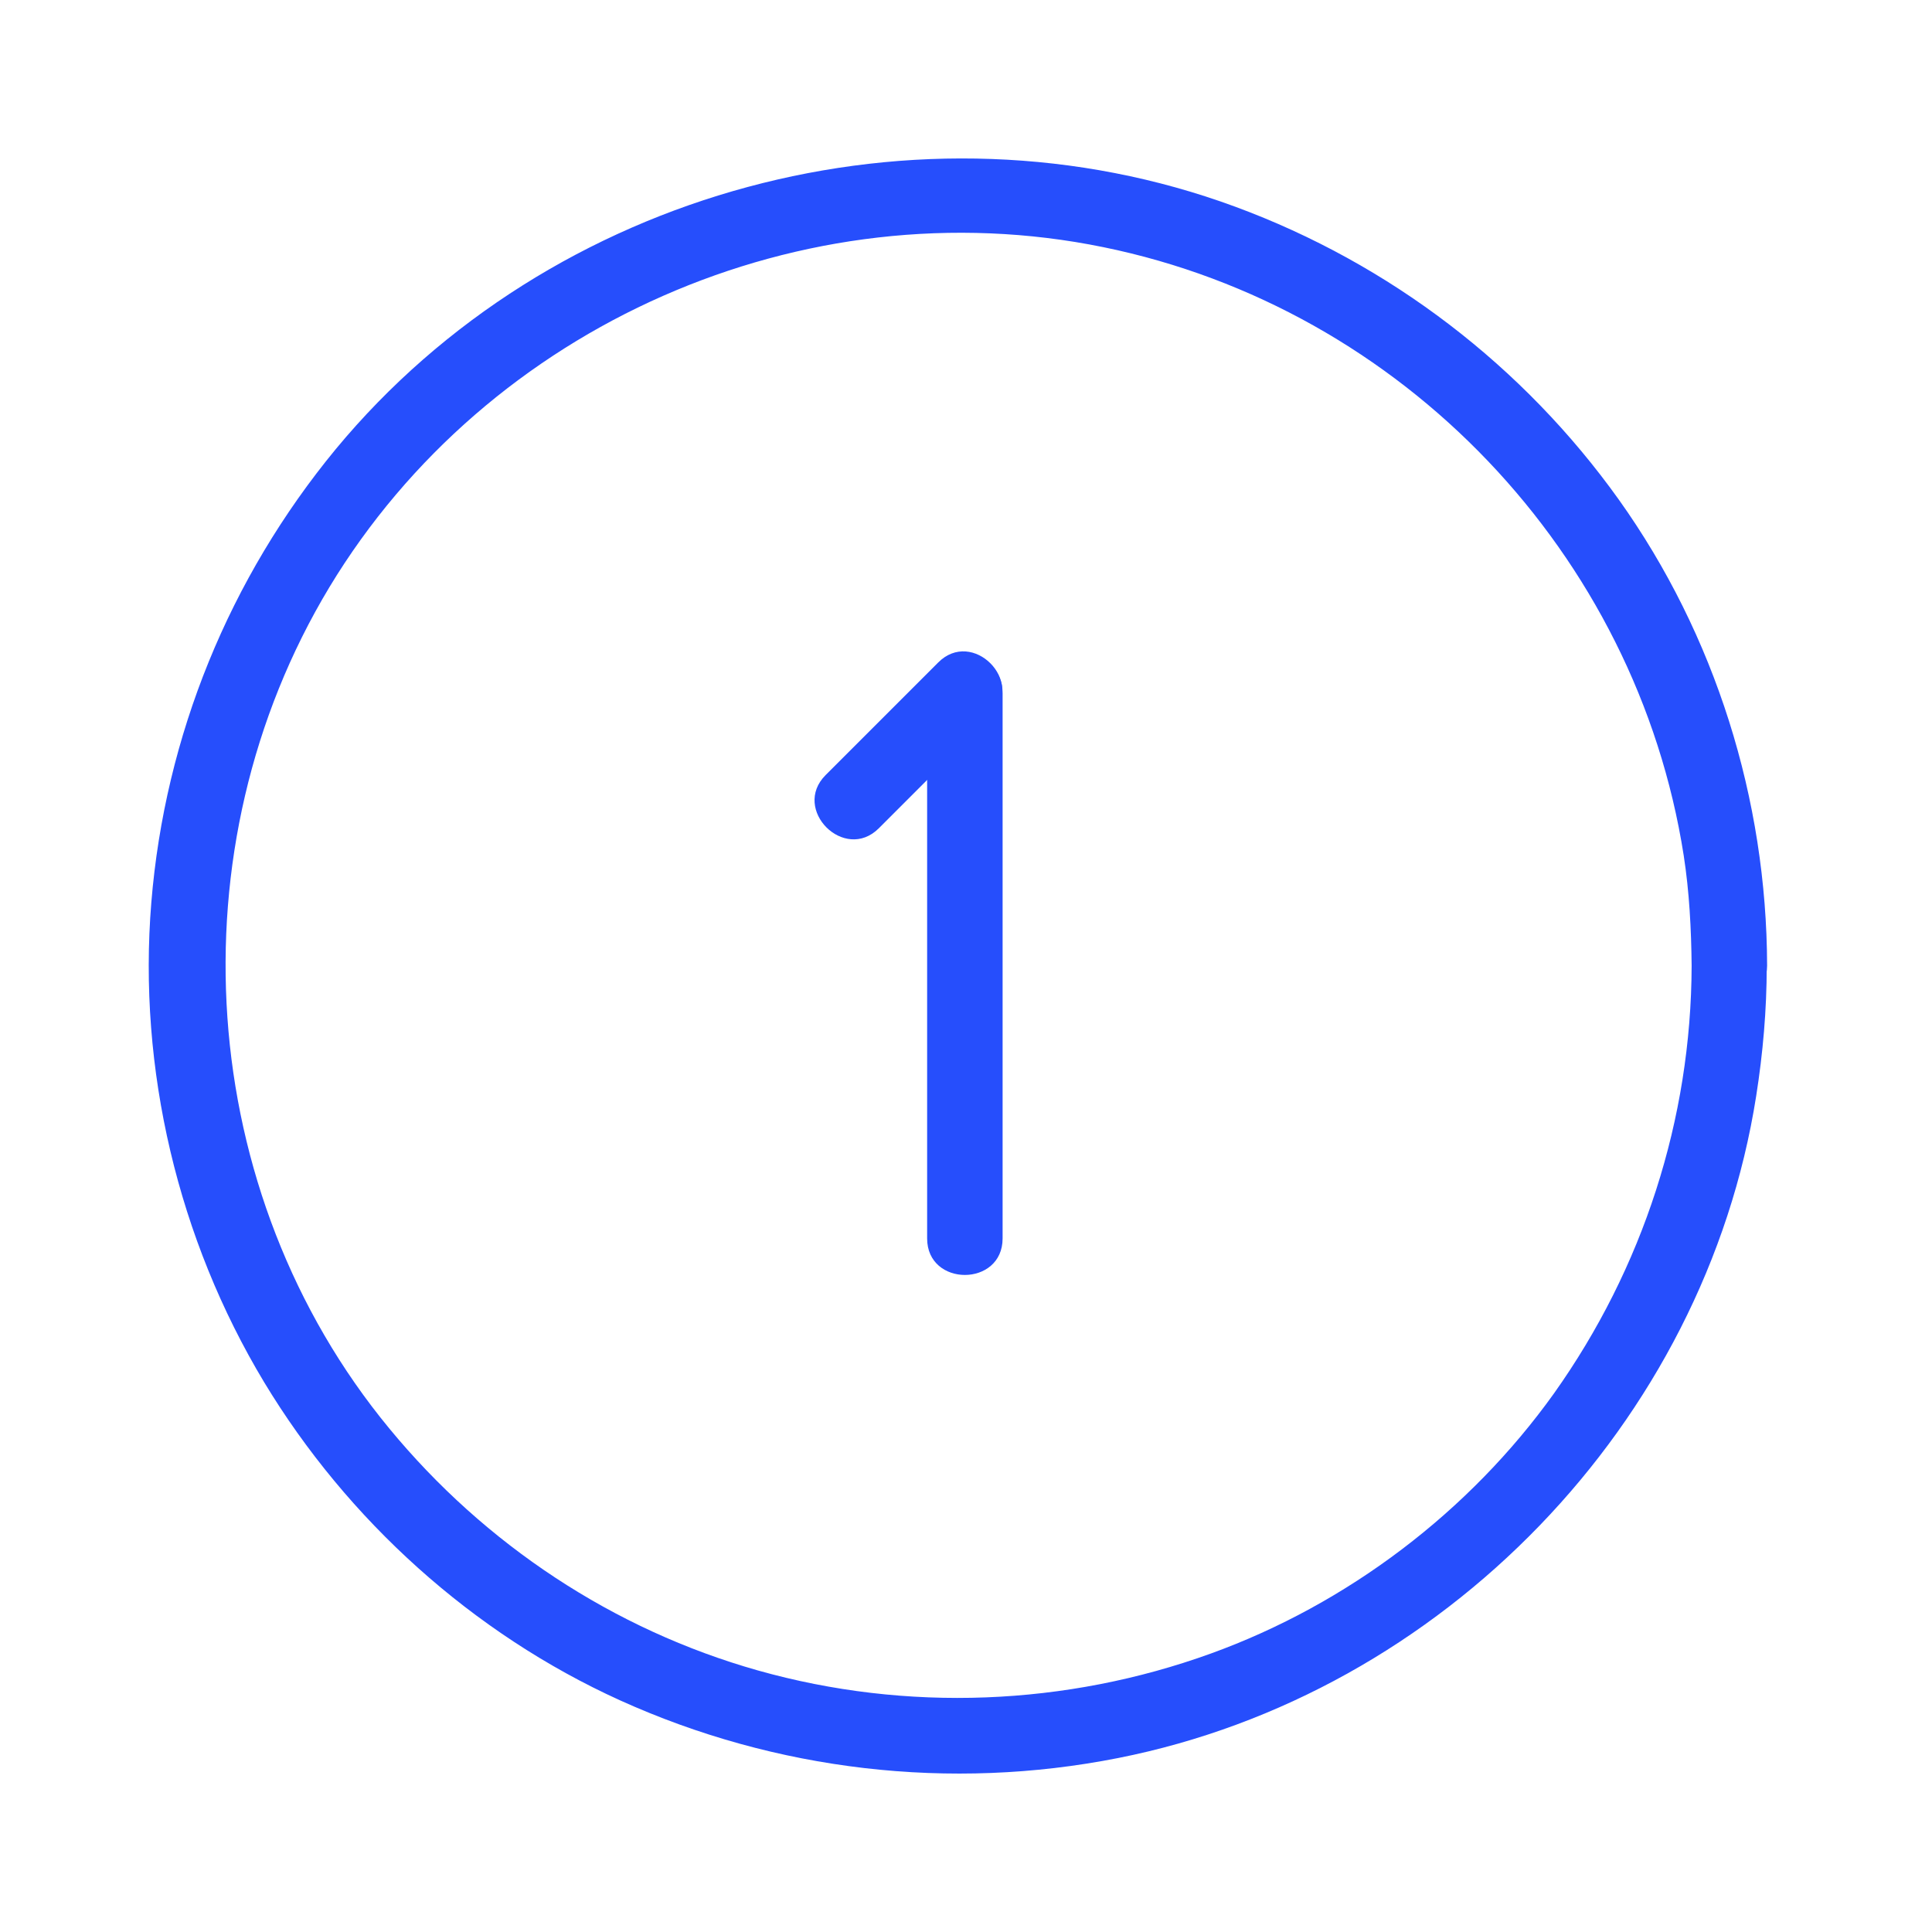 <?xml version="1.0" encoding="utf-8"?>
<!-- Generator: Adobe Illustrator 25.1.0, SVG Export Plug-In . SVG Version: 6.00 Build 0)  -->
<svg version="1.1" xmlns="http://www.w3.org/2000/svg" xmlns:xlink="http://www.w3.org/1999/xlink" x="0px" y="0px" width="512px"
	 height="512px" viewBox="0 0 512 512" style="enable-background:new 0 0 512 512;" xml:space="preserve">
<style type="text/css">
	.st0{fill:#264EFC;}
	.st1{display:none;}
	.st2{display:inline;}
	.st3{fill:none;stroke:#29ABE2;stroke-width:0.5;stroke-miterlimit:10;}
	.st4{display:inline;fill:none;stroke:#29ABE2;stroke-miterlimit:10;}
	.st5{display:inline;fill:none;stroke:#FF00FF;stroke-miterlimit:10;}
</style>
<g id="Capa_1">
	<g>
		<g>
			<path class="st0" d="M448.3,255.9c-0.1,40.7-12.9,80.2-36.5,113.4c-22.4,31.3-54.7,55.8-90.9,68.9c-38.4,13.9-80.6,15.6-120,4.5
				c-38.3-10.8-72.4-33.4-97.7-64.1c-51.6-62.5-57.6-153.8-15.9-223c41.9-69.4,125.5-106.4,205.1-90.1
				c79.3,16.2,141.3,81.3,153.8,161.2C447.7,236.4,448.2,246.2,448.3,255.9c0,12.9,20,12.9,20,0c-0.1-44-13.7-87.6-39.3-123.5
				C403.7,97,368.3,69.9,327.4,54.8C243.7,23.9,145.9,50.3,89,119c-28.2,34.2-45.3,76-48.9,120.2c-3.6,44.1,7.1,89.2,29.9,127.1
				c22.1,36.6,55.3,66.6,94.3,84.3c41.3,18.7,87.5,24.1,132,15.3c86-17,155.5-88.8,169.1-175.4c1.8-11.4,2.8-22.9,2.8-34.4
				C468.3,243,448.3,243,448.3,255.9z"/>
		</g>
	</g>
	<g>
		<g>
			<path class="st0" d="M232.9,219.5c9.9-9.9,19.8-19.8,29.8-29.8c9.1-9.1-5-23.3-14.1-14.1c-9.9,9.9-19.8,19.8-29.8,29.8
				C209.7,214.5,223.8,228.6,232.9,219.5L232.9,219.5z"/>
		</g>
	</g>
	<g>
		<g>
			<path class="st0" d="M245.7,183.7c0,42.1,0,84.3,0,126.4c0,6,0,12.1,0,18.1c0,12.9,20,12.9,20,0c0-42.1,0-84.3,0-126.4
				c0-6,0-12.1,0-18.1C265.7,170.9,245.7,170.8,245.7,183.7L245.7,183.7z"/>
		</g>
	</g>
</g>
<g id="cuadricules" class="st1">
</g>
<g id="guides" class="st1">
	<g class="st2">
		<path class="st3" d="M21-0.6c0,169.8,0,341.2,0,511.2"/>
		<path class="st3" d="M40.5-0.6C40,169.3,40,340.6,40.4,510.6"/>
		<path class="st3" d="M59.9-0.6C60,169.3,60,340.6,60,511"/>
		<path class="st3" d="M79.4-0.6C79,169.3,79,340.6,79.3,511"/>
		<path class="st3" d="M98.8-0.6C99,169.3,99,340.6,98.9,511"/>
		<path class="st3" d="M118.2-0.6c-0.2,169.9-0.2,341.3,0,511.7"/>
		<path class="st3" d="M137.7-0.6c0.4,169.8,0.4,341.2,0.1,511.2"/>
		<path class="st3" d="M157.1-0.6c-0.1,169.8-0.1,341.2,0,511.2"/>
		<path class="st3" d="M176.6-0.6c0.5,169.8,0.5,341.2,0.1,511.2"/>
		<path class="st3" d="M196-0.6c0,169.8,0,341.2,0,511.2"/>
		<path class="st3" d="M215.4-0.6C215,169.3,215,340.6,215.3,511"/>
		<path class="st3" d="M234.9-0.6c0.2,169.9,0.2,341.3,0,511.7"/>
		<path class="st3" d="M254.3-0.6C254,169.3,254,340.6,254.3,511"/>
		<path class="st3" d="M273.8-0.6c0.3,169.9,0.3,341.3,0.1,511.7"/>
		<path class="st3" d="M293.2-0.6c-0.2,169.8-0.2,341.2,0,511.2"/>
		<path class="st3" d="M312.6-0.6c0.4,169.8,0.4,341.2,0.1,511.2"/>
		<path class="st3" d="M332.1-0.6c0,169.8,0,341.2,0,511.2"/>
		<path class="st3" d="M351.5-0.6c-0.5,169.8-0.5,341.2-0.1,511.2"/>
		<path class="st3" d="M371-0.6c0.1,169.9,0.1,341.3,0,511.7"/>
		<path class="st3" d="M390.4-0.6C390,169.3,390,340.6,390.3,511"/>
		<path class="st3" d="M409.8-0.6c0.2,169.9,0.2,341.3,0,511.7"/>
		<path class="st3" d="M429.3-0.6C429,169.3,429,340.6,429.2,511"/>
		<path class="st3" d="M448.7-0.6c0.3,169.8,0.3,341.2,0.1,511.2"/>
		<path class="st3" d="M468.2-0.6c-0.1,169.8-0.1,341.2,0,511.2"/>
		<path class="st3" d="M487.6-0.6c0.4,169.8,0.4,341.2,0.1,511.2"/>
	</g>
	<g class="st2">
		<path class="st3" d="M-0.8,488.4c170.7-0.3,340.2-0.3,510.8-0.1"/>
		<path class="st3" d="M-0.8,468.9c170.7,0.1,340.2,0.1,510.8,0"/>
		<path class="st3" d="M-0.7,449.5c170.7-0.4,340.2-0.4,510.3-0.1"/>
		<path class="st3" d="M-0.7,430c170.7,0,340.2,0,510.3,0"/>
		<path class="st3" d="M-0.7,410.6c170.7,0.5,340.2,0.5,510.3,0.1"/>
		<path class="st3" d="M-0.7,391.2c170.7-0.1,340.2-0.1,510.3,0"/>
		<path class="st3" d="M-0.8,371.7c170.7,0.3,340.2,0.3,510.8,0.1"/>
		<path class="st3" d="M-0.8,352.3c170.7-0.2,340.2-0.2,510.8-0.1"/>
		<path class="st3" d="M-0.8,332.8c170.7,0.2,340.2,0.2,510.8,0"/>
		<path class="st3" d="M-0.8,313.4c170.7-0.3,340.2-0.3,510.8-0.1"/>
		<path class="st3" d="M-0.7,294c170.7,0.1,340.2,0.1,510.3,0"/>
		<path class="st3" d="M-0.7,274.5c170.7-0.5,340.2-0.5,510.3-0.1"/>
		<path class="st3" d="M-0.7,255.1c170.7,0,340.2,0,510.3,0"/>
		<path class="st3" d="M-0.7,235.6c170.7,0.4,340.2,0.4,510.3,0.1"/>
		<path class="st3" d="M-0.8,216.2c170.7-0.1,340.2-0.1,510.8,0"/>
		<path class="st3" d="M-0.8,196.8c170.7,0.3,340.2,0.3,510.8,0.1"/>
		<path class="st3" d="M-0.8,177.3c170.7-0.3,340.2-0.3,510.8-0.1"/>
		<path class="st3" d="M-0.8,157.9c170.7,0.2,340.2,0.2,510.8,0"/>
		<path class="st3" d="M-0.7,138.4c170.7-0.4,340.2-0.4,510.3-0.1"/>
		<path class="st3" d="M-0.7,119c170.7,0.1,340.2,0.1,510.3,0"/>
		<path class="st3" d="M-0.7,99.6c170.7,0.5,340.2,0.5,510.3,0.1"/>
		<path class="st3" d="M-0.7,80.1c170.7-0.1,340.2-0.1,510.3,0"/>
		<path class="st3" d="M-0.8,60.7c170.7,0.4,340.2,0.4,510.8,0.1"/>
		<path class="st3" d="M-0.8,41.2c170.7-0.2,340.2-0.2,510.8,0"/>
		<path class="st3" d="M-0.8,21.8c170.7,0.3,340.2,0.3,510.8,0.1"/>
	</g>
	<line class="st4" x1="-1" y1="-0.3" x2="510.6" y2="511.3"/>
	<line class="st4" x1="-0.7" y1="510.7" x2="512" y2="-1.8"/>
	<line class="st5" x1="254.2" y1="-1.1" x2="254.2" y2="507.8"/>
	<line class="st5" x1="-1.4" y1="254.7" x2="510.7" y2="254.7"/>
	<rect x="40.4" y="40.7" class="st5" width="427.5" height="427.9"/>
</g>
</svg>
